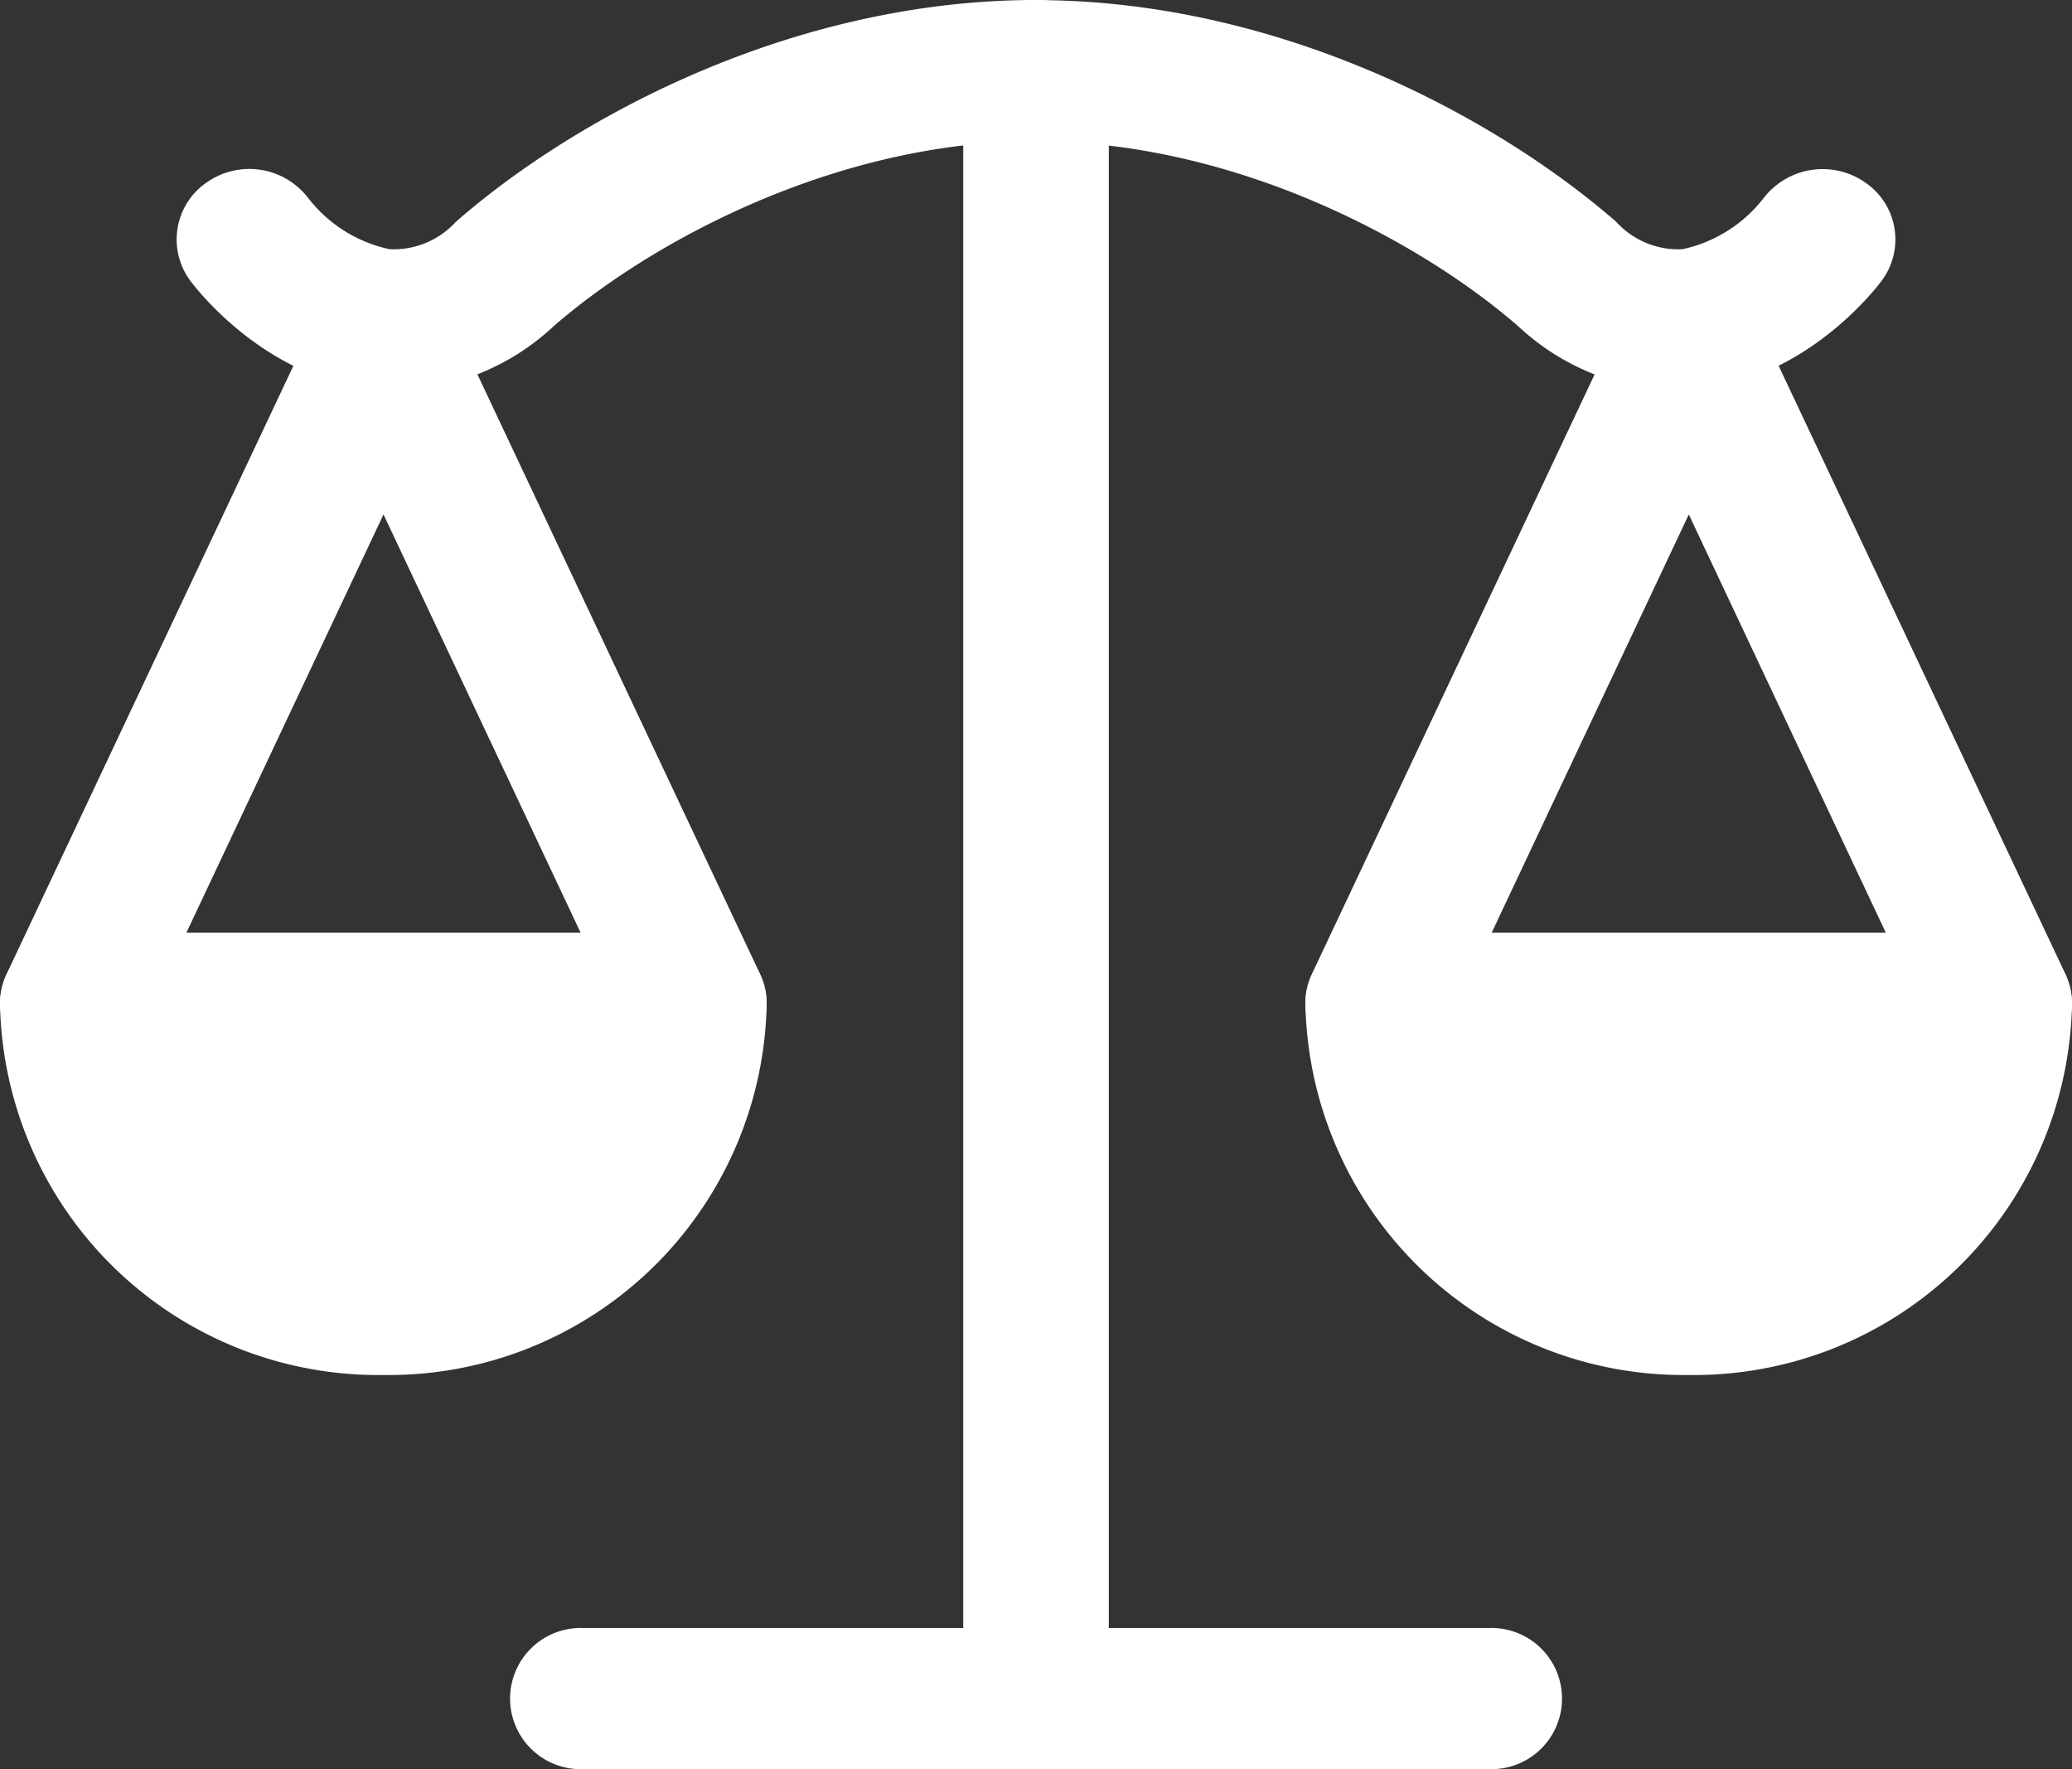 <svg xmlns="http://www.w3.org/2000/svg" xmlns:xlink="http://www.w3.org/1999/xlink" width="83.171" height="71" viewBox="0 0 83.171 71">
  <rect x="0" y="0" width="83.171" height="71" fill="#333333" stroke="none"/>
  <defs>
    <clipPath id="clip-path">
      <rect id="長方形_44" data-name="長方形 44" width="83.171" height="71" fill="#fff"/>
    </clipPath>
  </defs>
  <g id="Group_78" data-name="Group 78" clip-path="url(#clip-path)">
    <path id="パス_223" data-name="パス 223" d="M41.586,71a2.879,2.879,0,0,1-2.922-2.832V2.832a2.923,2.923,0,0,1,5.844,0V68.168A2.879,2.879,0,0,1,41.586,71Z" fill="#fff"/>
    <path id="パス_224" data-name="パス 224" d="M15.852,15.679A8.529,8.529,0,0,1,15,15.636c-4.3-.439-7.053-3.956-7.352-4.357a2.777,2.777,0,0,1,.646-3.956,2.979,2.979,0,0,1,4.071.616A5.617,5.617,0,0,0,15.631,10,3.371,3.371,0,0,0,18.3,8.9C23.237,4.593,31.947,0,41.586,0a2.879,2.879,0,0,1,2.922,2.832,2.879,2.879,0,0,1-2.922,2.832c-8,0-15.438,4.009-19.376,7.44a9.543,9.543,0,0,1-6.357,2.569Z" fill="#fff"/>
    <path id="パス_225" data-name="パス 225" d="M67.32,15.679a9.563,9.563,0,0,1-6.358-2.569c-3.938-3.431-11.378-7.44-19.376-7.44a2.879,2.879,0,0,1-2.922-2.832A2.879,2.879,0,0,1,41.586.005C51.224.005,59.935,4.6,64.873,8.9A3.36,3.36,0,0,0,67.54,10a5.621,5.621,0,0,0,3.27-2.072,2.991,2.991,0,0,1,4.082-.589,2.765,2.765,0,0,1,.635,3.934c-.3.4-3.049,3.918-7.352,4.357A8.529,8.529,0,0,1,67.32,15.679Z" fill="#fff"/>
    <path id="パス_226" data-name="パス 226" d="M27.854,40.269A12.278,12.278,0,0,1,15.388,52.351,12.275,12.275,0,0,1,2.922,40.269Z" fill="#fff"/>
    <path id="パス_227" data-name="パス 227" d="M15.388,55.182A15.175,15.175,0,0,1,0,40.269a2.879,2.879,0,0,1,2.922-2.832H27.854a2.879,2.879,0,0,1,2.922,2.832A15.175,15.175,0,0,1,15.388,55.182ZM6.3,43.1a9.64,9.64,0,0,0,18.172,0Z" fill="#fff"/>
    <path id="パス_228" data-name="パス 228" d="M27.855,43.1H2.922A2.949,2.949,0,0,1,.464,41.8a2.76,2.76,0,0,1-.2-2.708L12.732,12.654a2.961,2.961,0,0,1,5.314,0L30.511,39.092a2.761,2.761,0,0,1-.2,2.708A2.936,2.936,0,0,1,27.855,43.1ZM7.473,37.438H23.309L15.394,20.646,7.479,37.438Z" fill="#fff"/>
    <path id="パス_229" data-name="パス 229" d="M55.317,40.269a12.472,12.472,0,0,0,24.933,0Z" fill="#fff"/>
    <path id="パス_230" data-name="パス 230" d="M67.783,55.182A15.175,15.175,0,0,1,52.4,40.269a2.879,2.879,0,0,1,2.922-2.832H80.249a2.879,2.879,0,0,1,2.922,2.832A15.175,15.175,0,0,1,67.783,55.182ZM58.7,43.1a9.641,9.641,0,0,0,18.172,0Z" fill="#fff"/>
    <path id="パス_231" data-name="パス 231" d="M80.25,43.1H55.317a2.949,2.949,0,0,1-2.458-1.3,2.76,2.76,0,0,1-.2-2.708L65.127,12.654a2.961,2.961,0,0,1,5.313,0L82.907,39.092a2.761,2.761,0,0,1-.2,2.708A2.936,2.936,0,0,1,80.25,43.1ZM59.868,37.438H75.7L67.789,20.646,59.874,37.438Z" fill="#fff"/>
    <path id="パス_232" data-name="パス 232" d="M59.775,71H23.4a2.833,2.833,0,1,1,0-5.663H59.775a2.833,2.833,0,1,1,0,5.663Z" fill="#fff"/>
  </g>
</svg>
